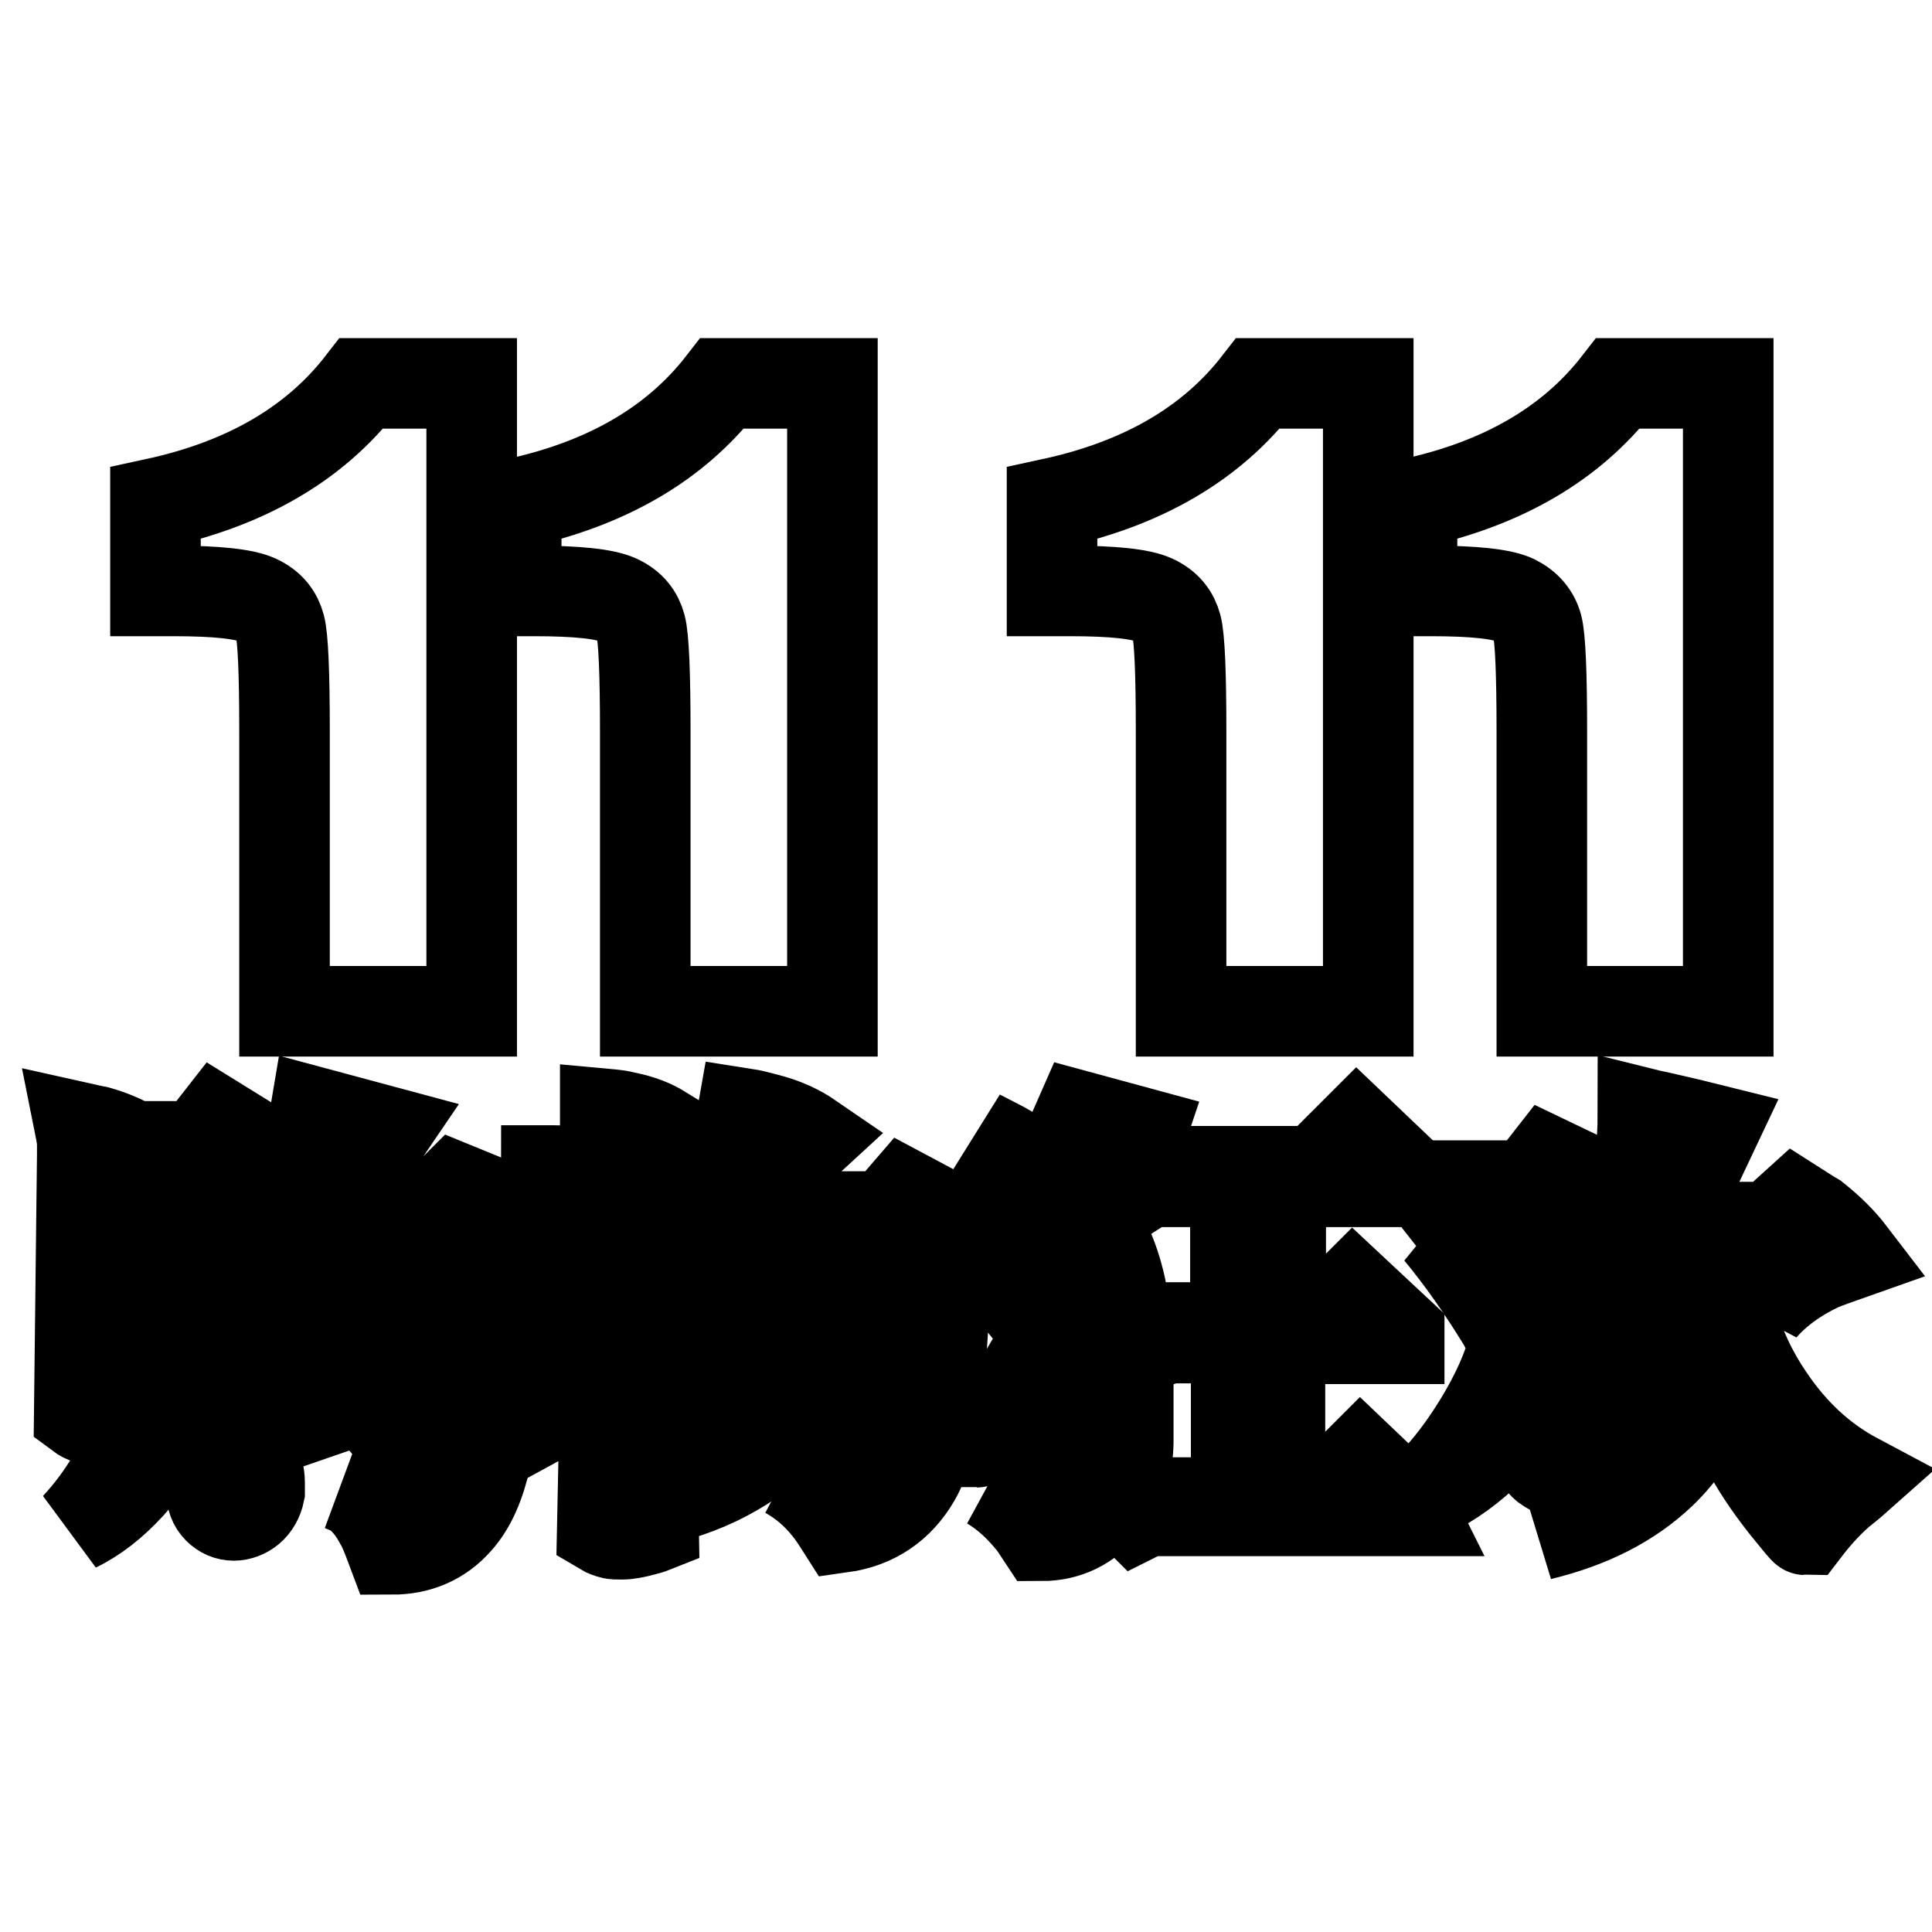 <?xml version="1.0" encoding="utf-8"?>
<!-- Svg Vector Icons : http://www.onlinewebfonts.com/icon -->
<!DOCTYPE svg PUBLIC "-//W3C//DTD SVG 1.1//EN" "http://www.w3.org/Graphics/SVG/1.1/DTD/svg11.dtd">
<svg version="1.1" xmlns="http://www.w3.org/2000/svg" xmlns:xlink="http://www.w3.org/1999/xlink" x="0px" y="0px" viewBox="0 0 256 256" enable-background="new 0 0 256 256" xml:space="preserve">
<g><g><path stroke-width="12" fill-opacity="0" stroke="#000000"  d="M34.4,197.7c-0.2,1-0.7,1.8-1.3,2.3c-0.6,0.5-1.4,0.8-2.1,0.8c-0.8,0-1.5-0.3-2.1-0.9c-0.6-0.6-0.9-1.4-0.9-2.5c-0.4-1.3-0.7-2.3-1.1-3.1c-1.1-2.4-2.5-4.4-4.3-5.9c-0.5,0.9-0.9,1.8-1.3,2.6c-1.2,2.2-2.6,4.1-4.1,5.8c-2.2,2.4-4.6,4.3-7.1,5.5c3.7-4,6.4-8.6,8.1-13.9c1.4-4.6,2.1-9.8,2.1-15.8c0-2.1,0-4-0.2-5.7c-0.1-1.7-0.4-4.1-0.7-7.3c0.5,0,0.8,0,1.1,0c1.8,0.3,3.5,1,5,2.1l-1.1,2.1c0,0.7,0.1,1.5,0.1,2.4c0,0.9,0,1.6,0,2c0,2.9-0.1,6.1-0.4,9.5c-0.3,3.4-0.8,6.9-1.5,10.4c3.6,0.7,6.2,1.5,7.8,2.4c2.7,1.5,4,3.5,4,6C34.4,197.2,34.4,197.5,34.4,197.7z M35.1,152.6l-2.1,2.5v31.5c-0.2,0.1-0.3,0.2-0.4,0.2c-0.7,0.4-1.5,0.5-2.3,0.5c-0.5,0-1,0-1.3-0.2c-0.4-0.1-0.8-0.3-1.3-0.6v-33.3H16.1v34c-0.4,0.2-0.7,0.4-0.9,0.5c-0.8,0.4-1.6,0.5-2.3,0.5c-0.5,0-0.8,0-1.2-0.2c-0.4-0.1-0.8-0.3-1.2-0.6l0.4-34.4c0-0.5,0-0.9,0-1.4c0-0.5-0.1-1.2-0.3-2.2c0.9,0.2,1.7,0.4,2.3,0.5c1.8,0.5,3.4,1.2,4.8,2h8.6l2.5-3.2L35.1,152.6z M67,160.1l-1.8,2.5v21.5c0,3.5-0.3,6.4-0.8,9c-0.8,3.6-2,6.4-3.8,8.4c-2.2,2.5-5.1,3.8-8.7,3.8c-0.6-1.6-1.1-2.9-1.6-3.7c-1.4-2.6-3.1-4.1-4.8-4.6c2,0.9,3.9,1.4,5.5,1.4c3.2,0,5.4-1.8,6.9-5.2c1.1-2.6,1.7-5.8,1.7-9.5c0-1.1,0-2-0.2-2.7v-20H44c-1.1,1.5-2,2.6-2.8,3.6c-2.4,2.9-4.7,5.2-6.9,7.2c0,0,0.5-1.2,1.4-3.6c1.2-3.2,2.3-6.2,3.2-9c1.3-4.3,2.3-8.2,2.9-11.8l9.3,2.5l-6.8,10h13.6l2.5-2.5L67,160.1z M57,184.8c0.1,0.2,0.1,0.5,0.1,0.7c0,0.2,0,0.5,0,0.7c0,1.1-0.3,2-1,2.6c-0.7,0.6-1.5,0.9-2.4,0.9c-0.9,0-1.7-0.3-2.4-0.9c-0.7-0.6-1.1-1.5-1.1-2.6c0-0.5,0.1-1.1,0.3-1.8l-13.6,4.7l-1.8-6.4c0.1,0,0.8-0.7,1.9-2c1.5-1.8,2.7-3.6,3.8-5.6c1.5-2.8,2.4-5.6,2.9-8.5l7.5,2.5l-11.1,14.3l10.4-0.4c0-0.5,0-0.9,0-1.2c-0.3-1.9-1.1-3.4-2.4-4.6c1.5,0.4,2.8,0.8,3.7,1.3C54.2,180,56,182.1,57,184.8z"/><path stroke-width="12" fill-opacity="0" stroke="#000000"  d="M96.6,174.8l-10.4,5l0.4,22.6c-0.5,0.2-0.9,0.3-1.3,0.4c-1.1,0.3-2.1,0.5-2.9,0.5c-0.6,0-1.1,0-1.4-0.1s-0.7-0.2-1.2-0.5l0.4-19.3l-7.9,4.3l-2.5-7.5l10.4-2.1v-12.9h-3.6c-0.7,1.8-1.3,3.2-1.7,4.2c-1.5,3.3-3.1,6-4.7,8.3c0,0,0.2-1.2,0.6-3.6s0.7-5.4,1.1-9c0.3-3.6,0.5-6.9,0.5-10c0.3,0,0.6,0,0.8,0c1.2,0,2.3,0.1,3.3,0.3c1,0.2,1.9,0.6,2.7,1.2c-0.6,0.8-1,1.5-1.3,2.1c-0.8,1.8-1.3,3.6-1.3,5.4h3.6v-16.5c1.1,0.1,2,0.2,2.7,0.4c2,0.4,3.5,1,4.8,1.8l-1.8,2.9v11.5H87l2.9-3.2l2.9,3.2v1.1h-6.8l0.4,11.8L96.6,174.8z M127.4,162.3l-2.1,2.5c0,1.3,0,2.5,0,3.8c-0.1,3.5-0.3,6.6-0.5,9.5c-0.4,4.1-0.9,8.1-1.5,12.2c-0.6,2.4-1.3,4.3-2,5.5c-2.2,3.8-5.5,6-9.8,6.6c-0.7-1.1-1.3-2-1.8-2.6c-1.6-2-3.4-3.5-5.4-4.6c0.6,0.3,1.3,0.5,2,0.6c0.6,0.1,1.4,0.2,2.2,0.2c2,0,3.7-0.5,5.1-1.4c1.6-1,2.6-2.5,3-4.4c0.2-1.4,0.4-2.8,0.6-4.2c0.5-3.3,0.9-6.8,1.2-10.4c0.5-5.3,0.7-9.8,0.7-13.3H116l1.4,1.1l-1.4,1.8c-0.6,2.4-1.1,4.8-1.6,7.2c-1.8,5.6-4.4,10.5-7.8,14.6c-4.8,5.8-10.8,9.6-18.1,11.5c6.8-2.9,12.3-7.9,16.3-15c3.7-6.5,5.5-13.6,5.5-21.2h-2.9l1.1,1.1l-1.8,1.8c-0.5,1.6-1,3.3-1.5,4.9c-1.5,4-3.4,7.6-5.7,10.7c-3.3,4.5-7.2,7.9-11.8,10.2c0.2,0,1.2-1.3,3-3.8c2.3-3.2,4.3-6.6,6-10.1c2.3-5,3.8-10,4.3-14.8h-1.8c-0.5,0.7-0.9,1.3-1.3,2c-1.2,1.7-2.4,3.3-3.7,4.6c-1.8,2-3.8,3.7-5.9,5.1c0.1,0,0.8-1.3,2.1-3.8c1.7-3.3,3.1-6.5,4.4-9.7c1.8-4.6,2.9-9,3.6-13c1.3,0.2,2.3,0.5,3.1,0.7c2.4,0.6,4.3,1.5,5.9,2.6c-1.2,1.1-2.1,2.1-2.9,2.9c-2.1,2.4-3.8,4.9-5,7.5h17.9l2.5-2.9L127.4,162.3z"/><path stroke-width="12" fill-opacity="0" stroke="#000000"  d="M151.2,150.1c-0.1,0.3-0.2,0.6-0.4,0.8c-0.4,0.6-0.8,1.1-1.4,1.4l-5.7,7.9c2.3,2.8,3.9,6.3,4.8,10.4c0.7,3.1,1,7,1,11.6c0,1,0,2.5,0,4.4c0,2,0,3.4,0,4.4c0,3.1-1,5.9-3.1,8.4c-2.2,2.7-5,4.1-8.4,4.1c-0.4-0.6-0.7-1.1-0.9-1.4c-1.8-2.3-3.7-4.1-5.9-5.4c0.6,0.3,1.3,0.5,1.8,0.7c0.6,0.1,1.3,0.2,2,0.2c2.2,0,4.2-0.7,5.8-2.1c1.7-1.4,2.5-3.3,2.5-5.5l0.4-11.5c-0.6,0.8-1.3,1.5-1.8,2.2c-1.5,1.6-3.2,3.3-5.1,5c-2.6,2.2-5,4-7.4,5.4c0.1,0,0.9-1.1,2.5-3.2c2-2.8,3.8-5.6,5.4-8.5c2.2-4.1,3.9-8.1,5-11.9l-1.1-4.3c-1.3,1.4-2.4,2.6-3.3,3.5c-2.8,2.6-5.7,4.7-8.5,6.2c1.3-1.6,2.3-3,3.1-4.1c2.4-3.4,4.3-6.7,5.9-9.8c-0.9-1.2-1.7-2.2-2.4-2.9c-2-2.3-4.1-4.1-6.2-5.7c1.2,0.6,2.3,1.2,3.1,1.6c2.3,1.3,4.6,2.7,6.6,4.1l3.6-8.2L151.2,150.1z M187,200.2H152l-1.4,0.7l-1.8-1.8h15v-21.8h-9l-1.1,0.4l-1.8-1.8h11.8v-19.3h-11.5l-1.1,0.7l-1.8-2.1h25.1l5.4-5.4l6.4,6.1v0.7h-15.4l-1.1,1.1v18.3h4.6l5-5l6.1,5.7v0.7h-15.8v21.8h5l5.7-5.7l6.4,6.1L187,200.2L187,200.2L187,200.2z"/><path stroke-width="12" fill-opacity="0" stroke="#000000"  d="M213.4,189.8c0.1,0.6,0.1,0.9,0.1,1.1c0,1.4-0.6,2.5-1.7,3.3c-1,0.7-2.2,1.1-3.7,1.1c-1.2,0-2.2-0.3-3-0.8c-0.8-0.5-1.2-1.2-1.2-2.1c0-0.5,0.1-0.8,0.2-1.2c0-0.2,0-0.4,0-0.5c0-0.4,0-0.8,0-1.2c0-1,0-2-0.2-2.8c-0.1-0.8-0.3-1.6-0.6-2.3c-0.6,0.9-1.1,1.8-1.7,2.6c-1.5,2.1-3.2,4.1-5,5.8c-2.6,2.4-5.4,4.3-8.4,5.5c0.1,0,0.9-0.9,2.5-2.6c2-2.2,3.7-4.6,5.3-7.2c2.2-3.6,3.8-7.1,4.7-10.6c-0.6-1.1-1.2-2-1.6-2.8c-2.7-4.4-5.5-8.4-8.4-11.9c1.5,0.8,2.8,1.6,3.8,2.2c2.9,1.9,5.6,3.9,8.1,6c0.3-1.7,0.6-3.1,0.7-4.2c0.5-3.3,0.7-6.4,0.7-9.1h-12.5l-1.4,0.4l-1.1-1.4h13.6l2.5-3.2l7.5,3.6l-1.8,2.5c-0.1,1.3-0.2,2.3-0.3,3.2c-0.6,4.9-1.4,9.2-2.6,13c1,1.6,1.8,3,2.4,4.1C212.2,183.8,213.1,186.9,213.4,189.8z M246,195.9c-0.9,0.8-1.7,1.4-2.3,1.9c-1.8,1.6-3.2,3.2-4.5,4.9c-0.1,0-1-1.1-2.7-3.2c-2.2-2.8-4-5.5-5.3-8.1c-2-3.8-3.2-7.3-3.5-10.5c-0.4,1.5-0.8,3.1-1.2,4.6c-1.4,3.7-3.5,6.9-6.4,9.7c-4.1,3.9-9.4,6.6-16,8.2c6.5-2.4,11.3-6.7,14.4-13c2.6-5.2,3.8-11.3,3.8-18.5c0-0.8,0-1.5,0-2.2c0-0.7-0.1-2-0.3-4c1.1,0,2,0.1,2.6,0.2c2.1,0.2,4,0.7,5.6,1.3c-0.2,0.4-0.4,0.6-0.5,0.8c-0.4,0.6-0.8,1.2-1.3,1.7c0.3,1.6,0.7,3.2,1,4.8c1.1,3.9,2.8,7.5,5,10.7C237.5,189.8,241.3,193.4,246,195.9z M245.3,166.2c-1.7,0.6-3.1,1.1-4.1,1.5c-3.2,1.5-5.8,3.4-7.7,5.6l2.5-9.3h-15.8c-0.8,1.9-1.5,3.5-2.2,4.6c-2,3.5-4.4,6.5-7.1,9c0.1,0,0.7-1.4,1.7-4.4c1.3-3.7,2.4-7.4,3.3-11c1.2-5.3,1.8-10.2,1.8-14.7c1.2,0.3,2.3,0.5,3.1,0.7c1.8,0.4,3.9,0.9,6.3,1.5l-6.1,12.9h13.6l3.2-2.9c1.1,0.7,2,1.3,2.7,1.7C242.5,163,244,164.5,245.3,166.2z"/><path stroke-width="12" fill-opacity="0" stroke="#000000"  d="M62.5,50.8H47.9c-6.2,8-15.3,13.3-27.3,15.9v11.6h2.4c5.7,0,9.4,0.4,11.1,1.2c1.7,0.8,2.6,2,3,3.5c0.4,1.5,0.6,6.2,0.6,13.8V134h24.8L62.5,50.8L62.5,50.8z"/><path stroke-width="12" fill-opacity="0" stroke="#000000"  d="M110.3,50.8H95.7c-6.2,8-15.3,13.3-27.3,15.9v11.6h2.4c5.7,0,9.4,0.4,11.1,1.2c1.7,0.8,2.6,2,3,3.5c0.4,1.5,0.6,6.2,0.6,13.8V134h24.8L110.3,50.8L110.3,50.8z"/><path stroke-width="12" fill-opacity="0" stroke="#000000"  d="M181.3,50.8h-14.6c-6.2,8-15.3,13.3-27.3,15.9v11.6h2.4c5.7,0,9.4,0.4,11.1,1.2c1.7,0.8,2.6,2,3,3.5c0.4,1.5,0.6,6.2,0.6,13.8V134h24.8L181.3,50.8L181.3,50.8z"/><path stroke-width="12" fill-opacity="0" stroke="#000000"  d="M229,50.8h-14.6c-6.2,8-15.3,13.3-27.3,15.9v11.6h2.5c5.7,0,9.4,0.4,11.1,1.2c1.6,0.8,2.6,2,3,3.5c0.4,1.5,0.6,6.2,0.6,13.8V134H229L229,50.8L229,50.8z"/></g></g>
</svg>
